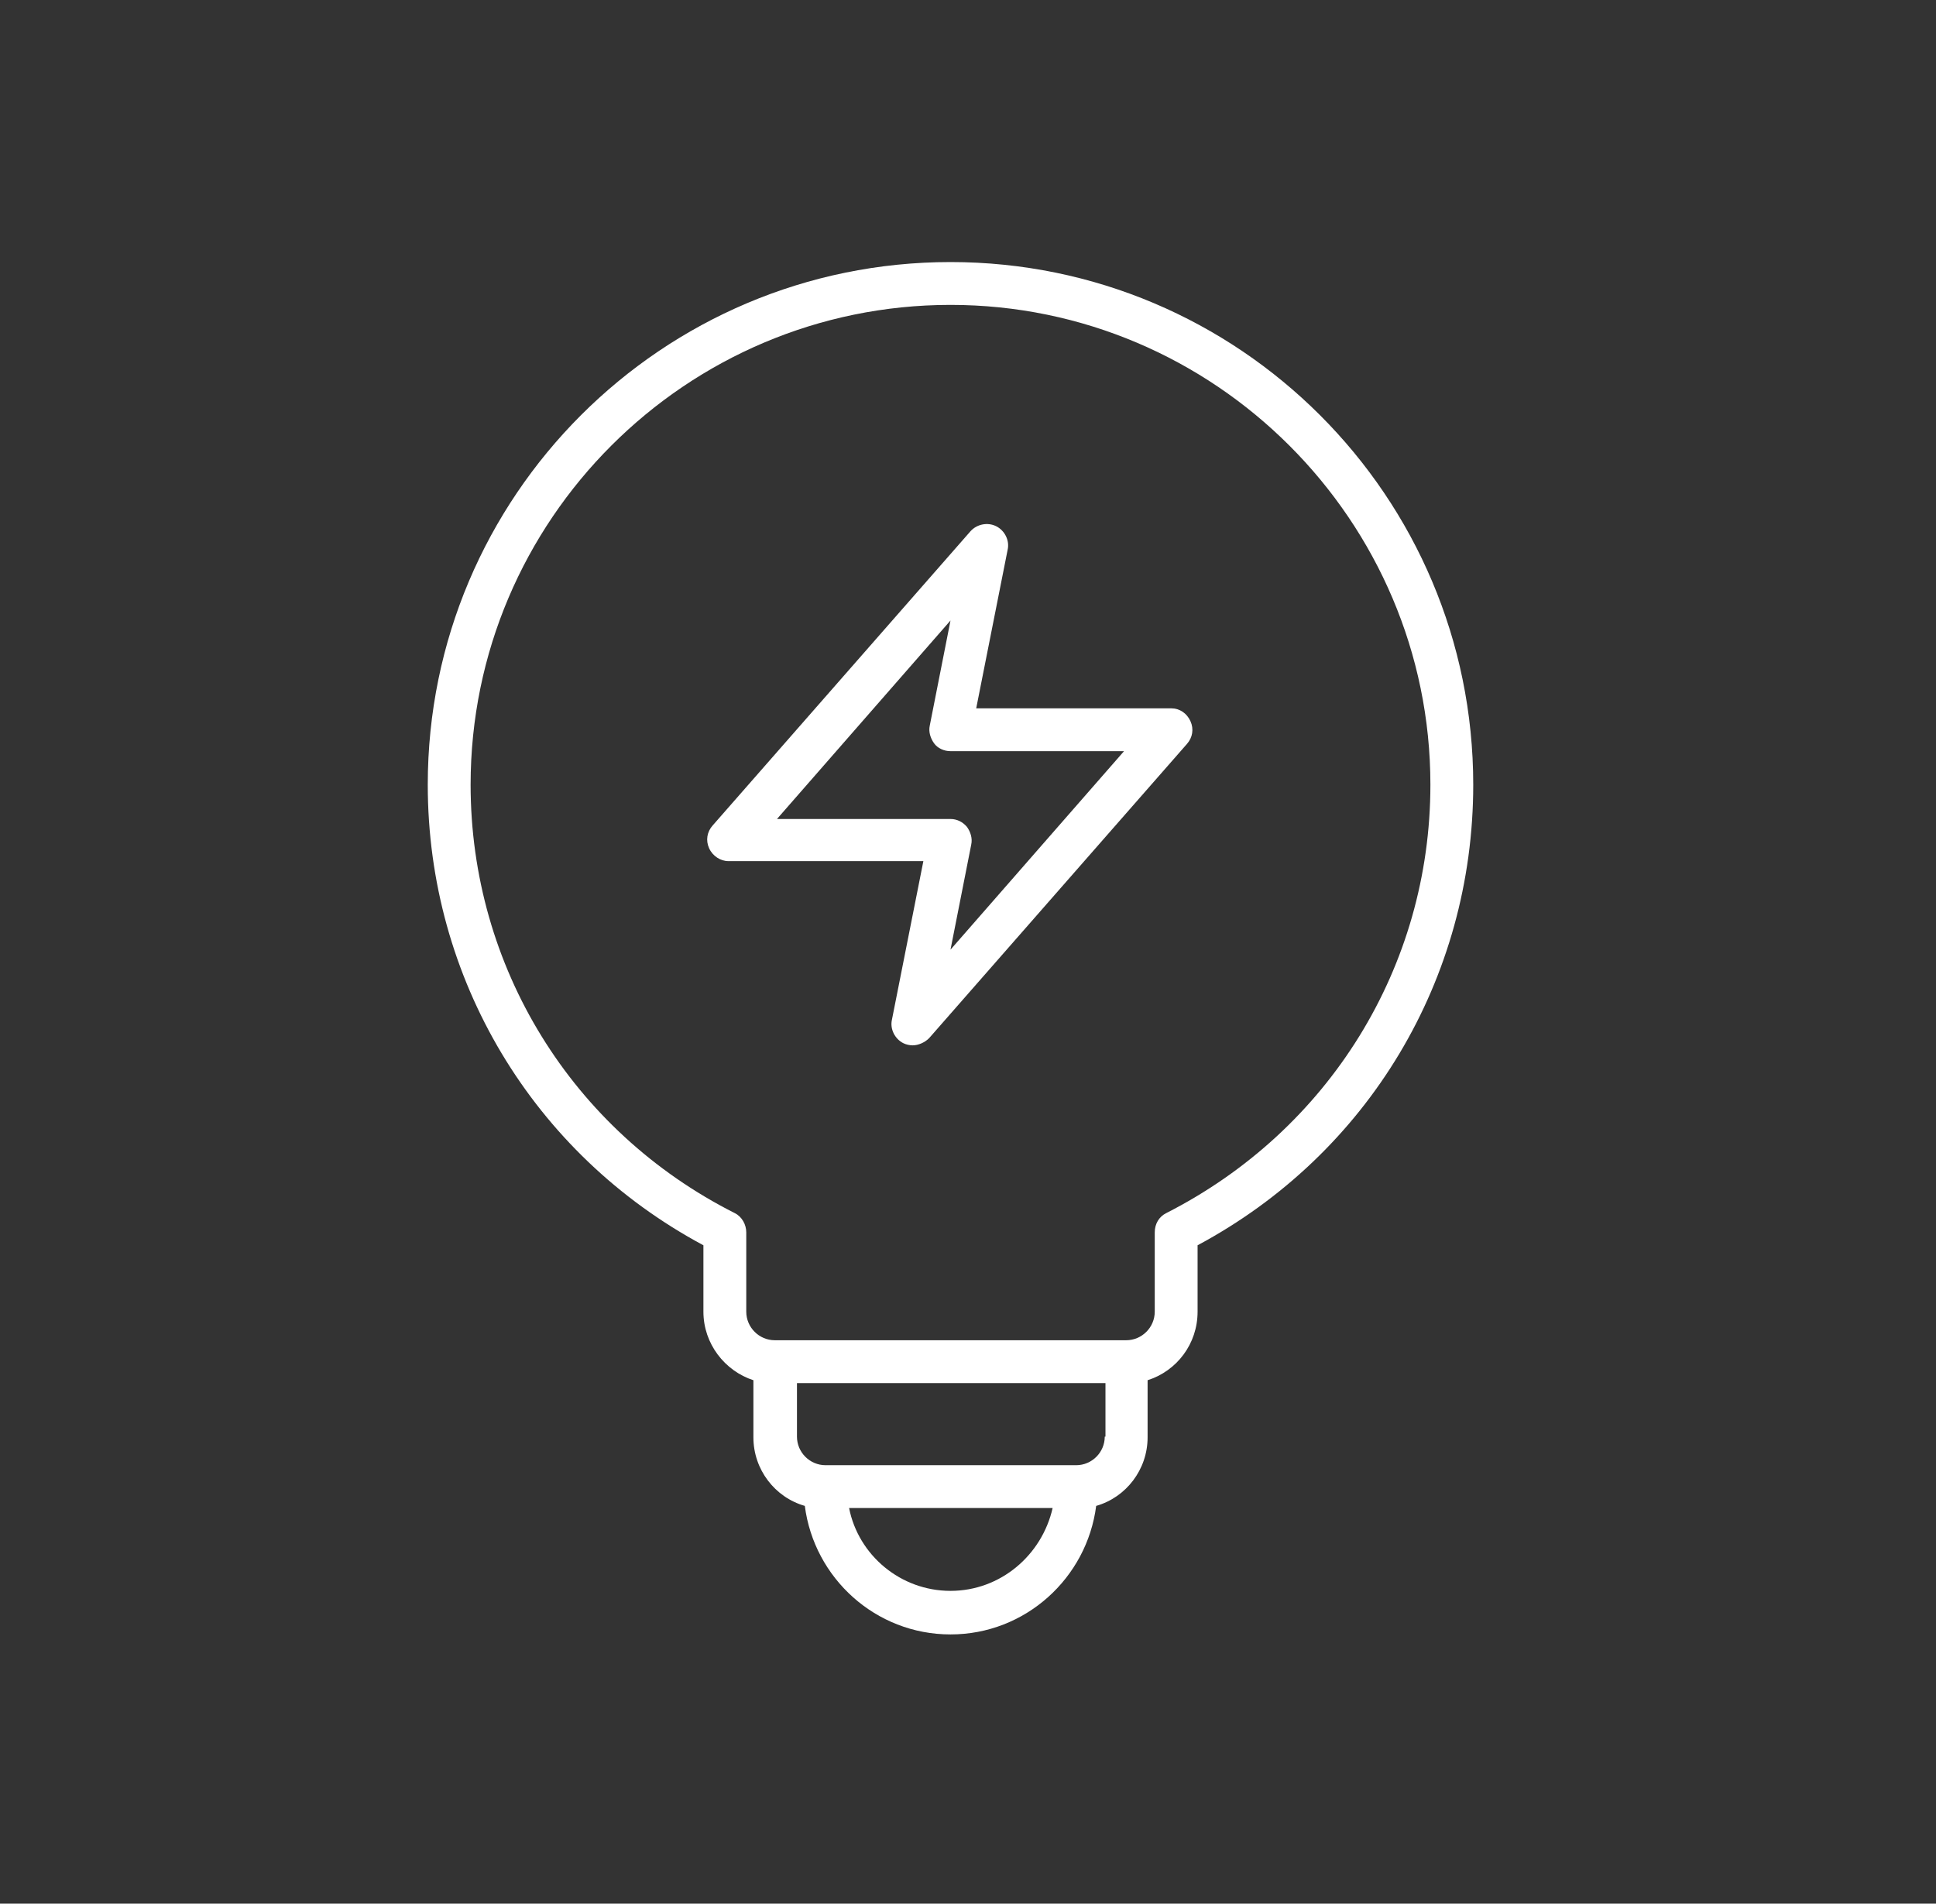 <?xml version="1.0" encoding="utf-8"?>
<!-- Generator: Adobe Illustrator 27.2.0, SVG Export Plug-In . SVG Version: 6.00 Build 0)  -->
<svg version="1.1" id="Layer_1" xmlns="http://www.w3.org/2000/svg" xmlns:xlink="http://www.w3.org/1999/xlink" x="0px" y="0px"
	 viewBox="0 0 271.1 266.6" style="enable-background:new 0 0 271.1 266.6;" xml:space="preserve">
<rect x="0" y="0" width="271.1" height="266.6" fill="#333333" stroke="none"/>
<style type="text/css">
	.st0{fill:#009293;}
	.st1{fill:#FFFFFF;}
	.st2{fill:#DCE0E0;}
	.st3{fill:none;}
	.st4{fill:#7A80BD;}
	.st5{opacity:0.1;enable-background:new    ;}
	.st6{opacity:0.2;enable-background:new    ;}
	.st7{fill:#555DA9;}
	.st8{fill:#4F58A6;}
	.st9{fill:url(#SVGID_1_);}
	.st10{fill:url(#SVGID_00000080169385975890058420000004123165615677379494_);}
	.st11{fill:url(#SVGID_00000041294268315352206480000003079767124261589636_);}
	.st12{fill:url(#SVGID_00000114070753458651490370000002131938014344052625_);}
	.st13{fill:url(#SVGID_00000060731506680822161530000007065370777697187500_);}
	.st14{fill:url(#SVGID_00000109023528803968487670000008931801232136544684_);}
	.st15{fill:url(#SVGID_00000040553767855236434570000013777163240742873276_);}
	.st16{fill:url(#SVGID_00000041291251310362827830000014979799251598945688_);}
	.st17{fill:url(#SVGID_00000046317973619348675250000010177553390021948839_);}
	.st18{fill:url(#SVGID_00000026159170716855713090000011393455016022989996_);}
	.st19{fill:url(#SVGID_00000134211068535114355570000011097587978245480608_);}
	.st20{fill:url(#SVGID_00000133512450800593965280000011651036790611934854_);}
	.st21{fill:url(#SVGID_00000136375899135656283860000002532654870750735537_);}
	.st22{fill:url(#SVGID_00000120523607623245693670000012021371953391373731_);}
	.st23{fill:url(#SVGID_00000147905625769355708120000000360266658574650531_);}
	.st24{fill:url(#SVGID_00000071528423470582045670000007062652234741372834_);}
	.st25{fill:url(#SVGID_00000103987223470395228710000010204712525447320747_);}
	.st26{fill:url(#SVGID_00000058555260836032616300000017677533637168516246_);}
	.st27{fill:url(#SVGID_00000181088402961532827480000009158569709818950551_);}
	.st28{fill:url(#SVGID_00000159464970332813782950000000358050737287366294_);}
	.st29{fill:url(#SVGID_00000102511853140736360690000016305992738650678928_);}
	.st30{fill:url(#SVGID_00000137107110935445799150000005820480158822434469_);}
	.st31{fill:url(#SVGID_00000089541762695483035530000004998666449389529274_);}
	.st32{fill:url(#SVGID_00000047043747627997811380000010546991783689747875_);}
	.st33{fill:url(#SVGID_00000000222243037134332450000003644423168098008227_);}
	.st34{fill:url(#SVGID_00000173840358356962219200000017554504733400686473_);}
	.st35{fill:url(#SVGID_00000054957228337215171810000016038314709844435597_);}
	.st36{fill:url(#SVGID_00000096041828966638566760000011460465242139991213_);}
	.st37{fill:url(#SVGID_00000094596509353264040310000000710790274031030929_);}
	.st38{fill:url(#SVGID_00000093159835298697910270000004761140925768306566_);}
	.st39{fill:url(#SVGID_00000154384897641039715250000004541561159102715289_);}
	.st40{fill:url(#SVGID_00000047045947001923443100000009498959911252673158_);}
	.st41{fill:url(#SVGID_00000181768851145000825710000004079973187918407575_);}
	.st42{fill:url(#SVGID_00000060022857666259966050000011784575715495109820_);}
	.st43{fill:url(#SVGID_00000164500041602698848650000010790207493936348802_);}
	.st44{fill:url(#SVGID_00000023977820573284155850000013105077964667706496_);}
	.st45{fill:url(#SVGID_00000137133009246679243370000015077823334367430022_);}
	.st46{fill:url(#SVGID_00000169556547027998703590000013579084546170571936_);}
	.st47{fill:url(#SVGID_00000093140570419583846450000012255543928853982884_);}
	.st48{fill:url(#SVGID_00000163771547023302565540000005165706900767880074_);}
	.st49{fill:url(#SVGID_00000136393254454651204260000009472778074880418957_);}
	.st50{fill:url(#SVGID_00000131346006065450468300000011944452614188647060_);}
	.st51{fill:url(#SVGID_00000124865861290004830200000008668154240678470790_);}
	.st52{fill:url(#SVGID_00000075860796208851119090000003044231121543806651_);}
	.st53{fill:url(#SVGID_00000157987406659949042520000010717630994008674737_);}
	.st54{fill:url(#SVGID_00000161593418902163173870000008521440116153054859_);}
	.st55{fill:url(#SVGID_00000170277512759091682020000011578453960078607806_);}
	.st56{fill:url(#SVGID_00000093143688985238040930000016400658420869280641_);}
	.st57{fill:url(#SVGID_00000170983473411905671040000011032057143650768261_);}
	.st58{fill:url(#SVGID_00000176760442574252449860000006294650025891023275_);}
	.st59{fill:url(#SVGID_00000163069636830176029230000004145176471774224008_);}
	.st60{fill:url(#SVGID_00000049215499922801766480000013296868215100624572_);}
	.st61{fill:url(#SVGID_00000164500956722454508440000011148736964772519043_);}
	.st62{fill:url(#SVGID_00000137094889846751616080000016536259298950110105_);}
	.st63{fill:url(#SVGID_00000182525216358301556090000015678650287580595630_);}
	.st64{fill:url(#SVGID_00000087393843219905711010000001933152311588184240_);}
	.st65{fill:url(#SVGID_00000008140060292891398590000002455493263766131879_);}
	.st66{fill:url(#SVGID_00000137811095518046458930000002672421484590429074_);}
	.st67{fill:url(#SVGID_00000005984243329410325610000016067114368391286446_);}
	.st68{fill:url(#SVGID_00000123441306911050388590000011056033499843822745_);}
	.st69{fill:url(#SVGID_00000069400368881113822730000006159350978171521429_);}
	.st70{fill:url(#SVGID_00000182522514199246175020000002821990224317455236_);}
	.st71{fill:url(#SVGID_00000166645090074855983080000015336728008333383868_);}
	.st72{fill:url(#SVGID_00000073718767818442173840000013895258143771513744_);}
	.st73{fill:url(#SVGID_00000047053572790287997980000001991694112809460609_);}
	.st74{fill:url(#SVGID_00000134237660669655161340000013629566662803356589_);}
	.st75{fill:url(#SVGID_00000011031977947786250990000011458141507608946599_);}
	.st76{fill:url(#SVGID_00000150806008190641373610000016496819156913682361_);}
	.st77{fill:url(#SVGID_00000150794125049210750380000017100342445998178178_);}
	.st78{fill:url(#SVGID_00000156550000632050965430000013542701531960189105_);}
	.st79{fill:#E85128;}
	.st80{fill:#7DB828;}
	.st81{fill:#349ED8;}
	.st82{fill:#FAB80E;}
	.st83{fill:#737473;}
</style>
<g>
	<path class="st1" d="M133.1,36.7c-40.4,0-73.2,32.8-73.2,73.2c0,27.1,14.7,51.7,38.6,64.5v9.3c0,4.5,3,8.3,7,9.6v8
		c0,4.5,3,8.4,7.2,9.6c1.3,10.1,9.9,18,20.4,18c10.5,0,19.1-7.9,20.4-18c4.2-1.2,7.2-5.1,7.2-9.6v-8c4.1-1.3,7-5.1,7-9.6v-9.3
		c23.9-12.8,38.6-37.3,38.6-64.5C206.3,69.5,173.5,36.7,133.1,36.7z M133.1,222.8c-7,0-12.9-5-14.2-11.6h28.5
		C145.9,217.8,140.1,222.8,133.1,222.8z M154.7,201.2c0,2.2-1.8,4-4,4h-35.1c-2.2,0-4-1.8-4-4v-7.5h43.2V201.2z M163.3,169.9
		c-1,0.5-1.6,1.5-1.6,2.7v11.1c0,2.2-1.8,4-4,4h-49.2c-2.2,0-4-1.8-4-4v-11.1c0-1.1-0.6-2.2-1.6-2.7c-22.8-11.5-37-34.5-37-60
		c0-37.1,30.2-67.2,67.2-67.2s67.2,30.2,67.2,67.2C200.3,135.4,186.1,158.3,163.3,169.9z"/>
	<path class="st1" d="M164,99.2h-27.3l4.4-22.2c0.3-1.3-0.4-2.7-1.6-3.3c-1.2-0.6-2.7-0.3-3.6,0.7l-36.1,41.2
		c-0.8,0.9-1,2.1-0.5,3.2c0.5,1.1,1.6,1.8,2.7,1.8h27.3l-4.4,22.2c-0.3,1.3,0.4,2.7,1.6,3.3c0.4,0.2,0.9,0.3,1.3,0.3
		c0.8,0,1.7-0.4,2.3-1l36.1-41.2c0.8-0.9,1-2.1,0.5-3.2S165.2,99.2,164,99.2z M133.1,133l2.9-14.7c0.2-0.9-0.1-1.8-0.6-2.5
		c-0.6-0.7-1.4-1.1-2.3-1.1h-24.3l24.3-27.8l-2.9,14.7c-0.2,0.9,0.1,1.8,0.6,2.5s1.4,1.1,2.3,1.1h24.3L133.1,133z"/>
</g>
</svg>

